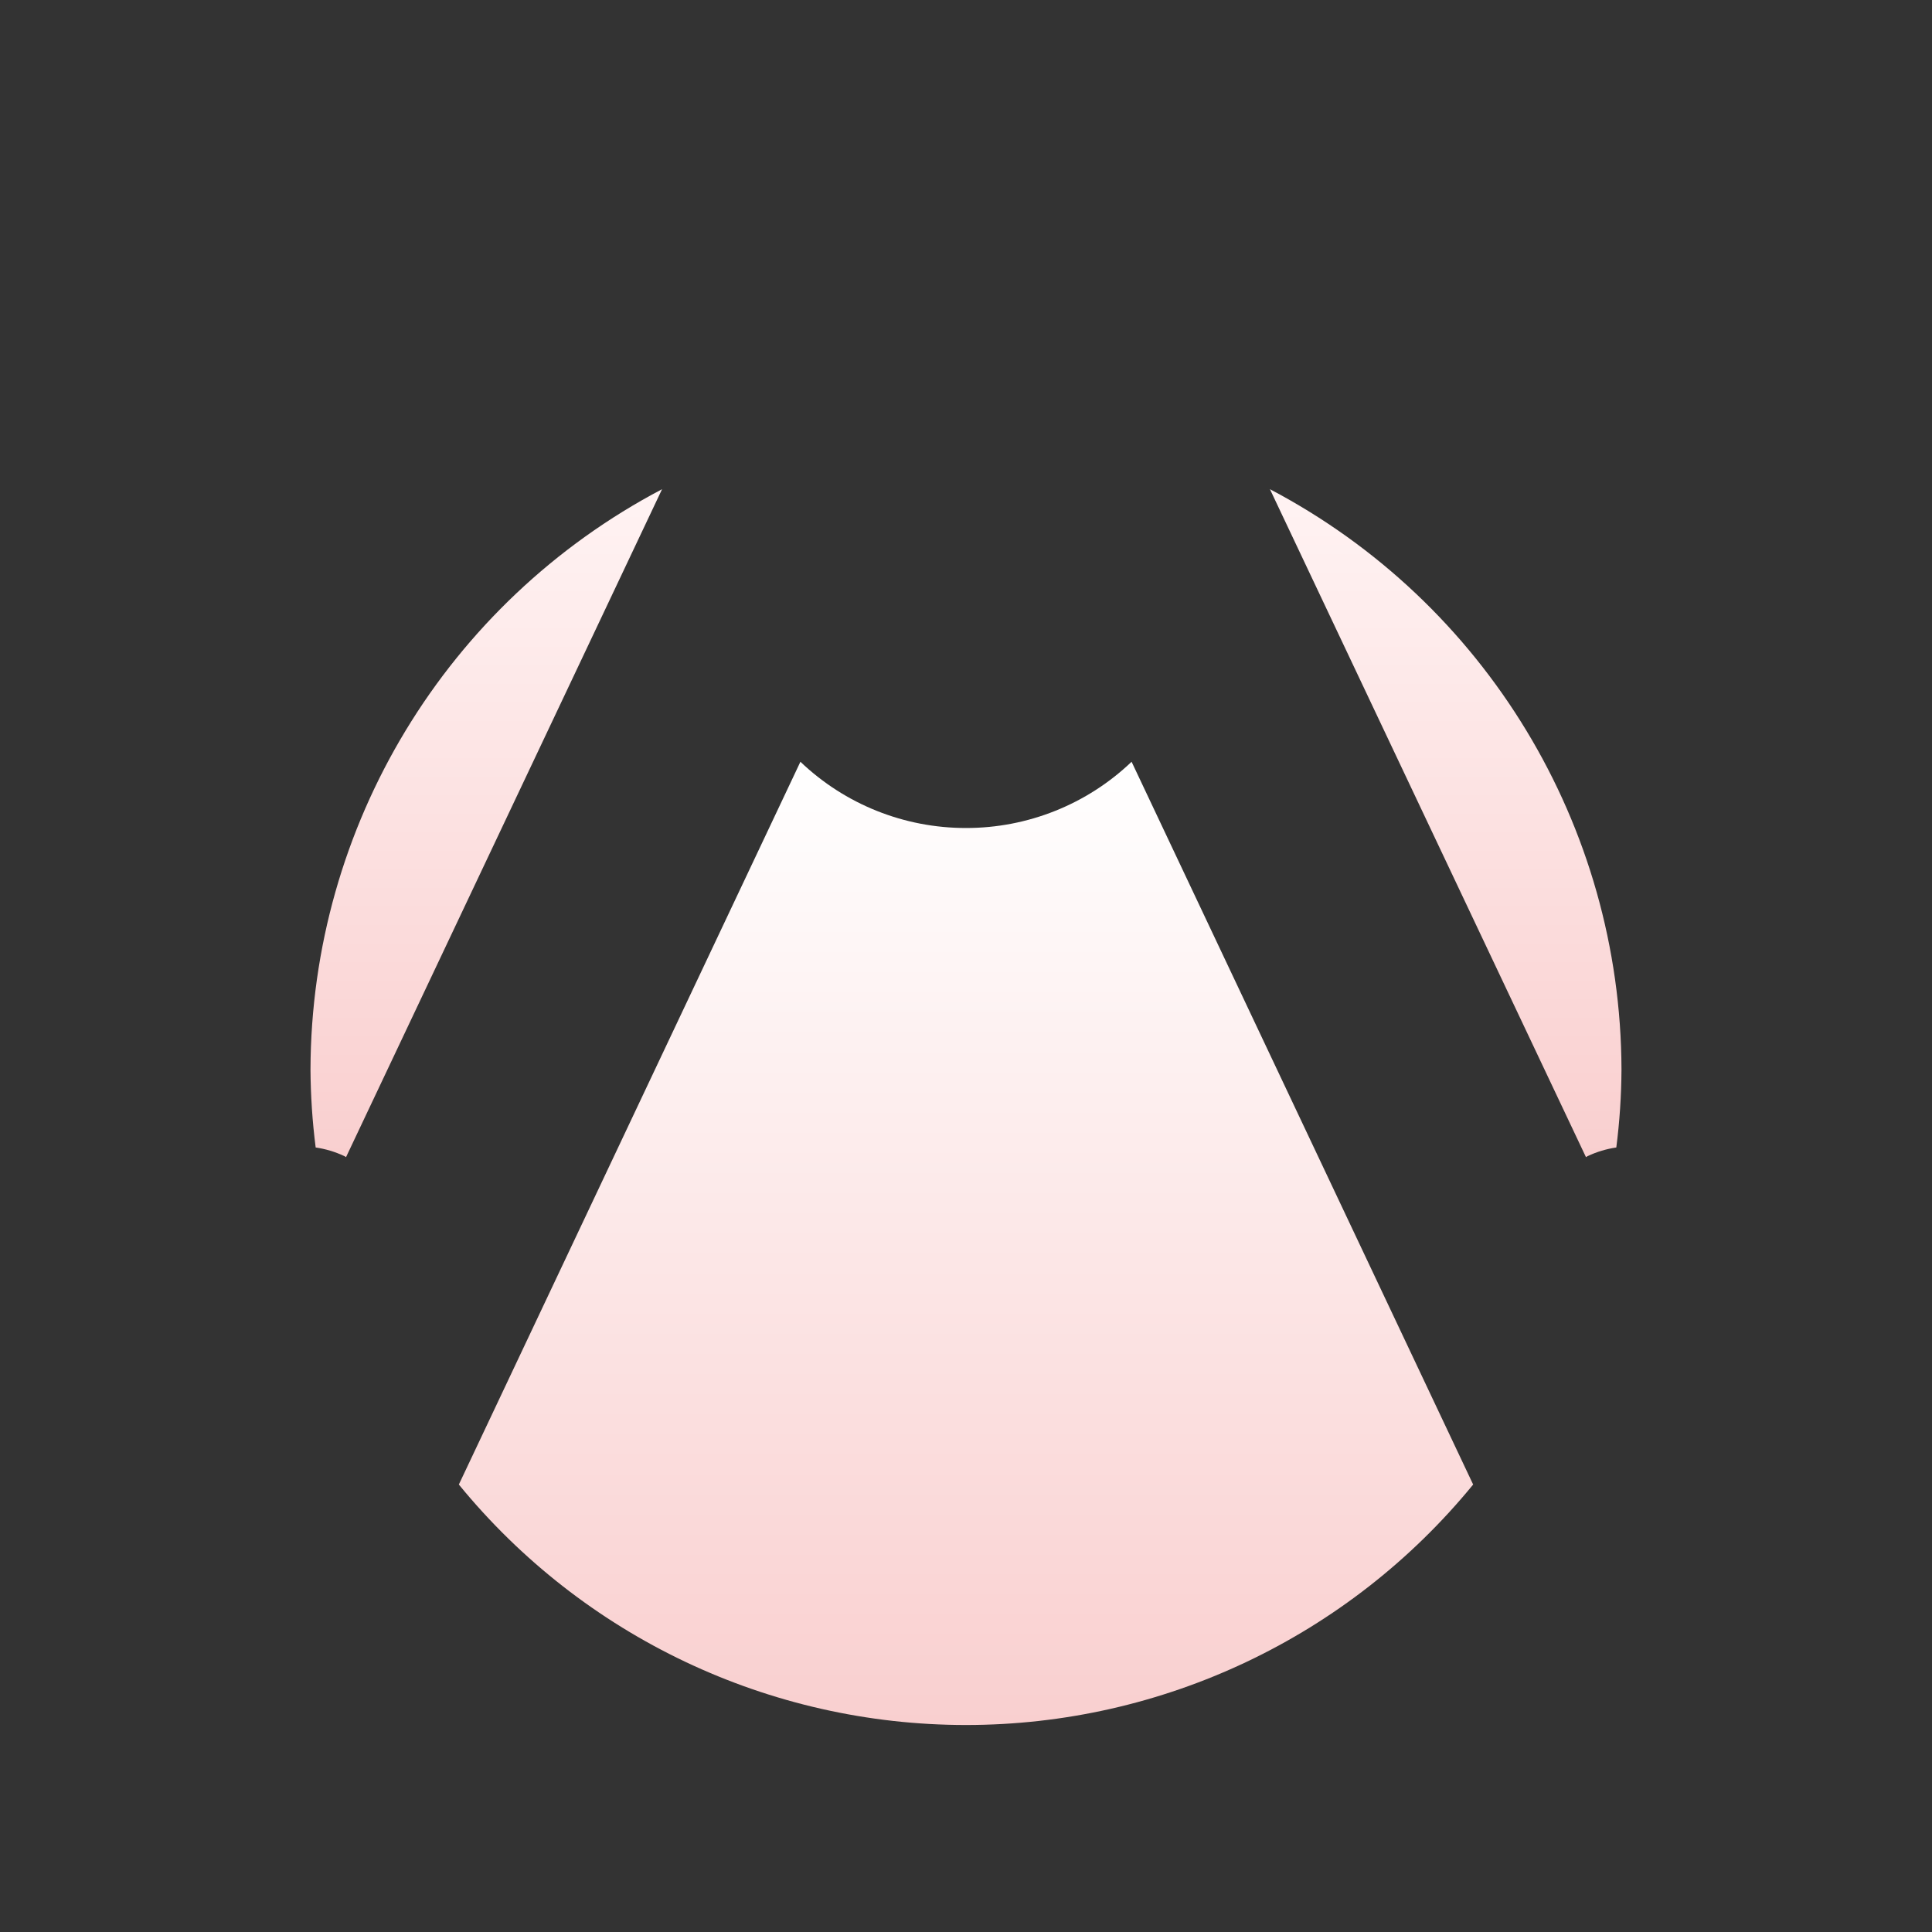 <svg width="100" height="100" viewBox="0 0 100 100" fill="none" xmlns="http://www.w3.org/2000/svg">
<rect x="0" y="0" width="100" height="100" fill="#333333" stroke="none"/>
<path d="M10.85 89.116C11.087 89.228 11.345 89.286 11.607 89.286C12.3 89.286 12.931 88.886 13.225 88.259L15.714 82.961C16.542 82.802 17.246 82.26 17.611 81.5L20.539 75.321L38.982 36.25C38.008 34.438 37.499 32.414 37.5 30.357V26.821L20.589 62.607C21.642 64.898 21.609 67.54 20.5 69.804H20.482C19.455 72.103 17.438 73.812 15 74.446L12.768 79.214C12.476 79.811 12.424 80.498 12.623 81.132L10 86.741C9.58 87.632 9.96 88.694 10.85 89.116Z" class="icon-gray"/>
<path d="M98.214 92.857H97.393L92.625 100H98.214C99.201 100 100 99.201 100 98.214V94.643C100 93.657 99.201 92.857 98.214 92.857Z" class="icon-gray"/>
<path d="M17.821 59.839C17.857 59.857 17.875 59.875 17.911 59.893L34.268 25.321C23.107 31.19 16.105 42.748 16.071 55.357C16.079 56.706 16.168 58.054 16.339 59.393C16.852 59.468 17.352 59.618 17.821 59.839Z" fill="url(#paint0_linear_178_238)"/>
<path d="M50 39.286C52.368 39.286 54.639 38.345 56.313 36.671C57.988 34.996 58.928 32.725 58.928 30.357V14.286C58.928 13.3 58.129 12.5 57.143 12.5H42.857C41.871 12.5 41.071 13.3 41.071 14.286V30.357C41.071 35.288 45.069 39.286 50 39.286ZM50 25C52.959 25 55.357 27.398 55.357 30.357C55.357 33.316 52.959 35.714 50 35.714C47.041 35.714 44.643 33.316 44.643 30.357C44.651 27.402 47.045 25.009 50 25Z" class="icon-red"/>
<path d="M53.572 1.786C53.572 0.799 52.772 0 51.786 0H48.214C47.228 0 46.429 0.799 46.429 1.786V8.929H53.572V1.786Z" class="icon-gray"/>
<path d="M82.75 68.286C83.732 70.393 85.857 71.571 87.375 70.857C88.091 70.47 88.596 69.782 88.75 68.982C88.981 67.854 88.837 66.681 88.339 65.643C87.862 64.596 87.052 63.736 86.036 63.196C85.728 63.056 85.404 62.954 85.071 62.893H84.928C84.509 62.832 84.081 62.894 83.696 63.071C82.196 63.786 81.75 66.161 82.75 68.286Z" class="icon-gray"/>
<path d="M82.178 59.839C82.648 59.618 83.147 59.468 83.66 59.393C83.832 58.054 83.921 56.706 83.928 55.357C83.895 42.748 76.893 31.19 65.732 25.321L82.089 59.893C82.125 59.875 82.143 59.857 82.178 59.839Z" fill="url(#paint1_linear_178_238)"/>
<path d="M50 42.857C46.808 42.861 43.737 41.633 41.429 39.429L23.75 76.839C30.189 84.717 39.826 89.286 50 89.286C60.174 89.286 69.811 84.717 76.25 76.839L58.571 39.429C56.263 41.633 53.192 42.861 50 42.857Z" fill="url(#paint2_linear_178_238)"/>
<path d="M82.393 81.5C82.757 82.268 83.464 82.817 84.298 82.98L86.775 88.259C87.07 88.886 87.7 89.286 88.393 89.286C88.655 89.286 88.914 89.228 89.15 89.116C89.579 88.915 89.91 88.552 90.072 88.106C90.233 87.661 90.21 87.17 90.009 86.741L87.373 81.127C87.573 80.497 87.528 79.815 87.248 79.216L85 74.446C82.562 73.812 80.546 72.103 79.518 69.804H79.5C78.383 67.542 78.35 64.896 79.411 62.607L62.5 26.821V30.357C62.501 32.414 61.992 34.438 61.018 36.25L79.465 75.321L82.393 81.5Z" class="icon-gray"/>
<path d="M65.25 92.857L63.928 94.839L60.482 100H66.893L71.66 92.857H65.25Z" class="icon-gray"/>
<path d="M54.536 92.857L53.215 94.839L49.768 100H56.179L60.947 92.857H54.536Z" class="icon-gray"/>
<path d="M86.678 92.857L85.357 94.839L81.911 100H88.321L93.089 92.857H86.678Z" class="icon-gray"/>
<path d="M75.964 92.857L74.643 94.839L71.196 100H77.607L82.375 92.857H75.964Z" class="icon-gray"/>
<path d="M12.625 70.857C14.143 71.571 16.268 70.393 17.25 68.286C18.232 66.179 17.803 63.786 16.303 63.071C16.003 62.926 15.673 62.852 15.339 62.857C14.862 62.871 14.393 62.987 13.964 63.196C12.949 63.731 12.143 64.593 11.678 65.643C11.167 66.677 11.016 67.852 11.25 68.982C11.404 69.782 11.909 70.47 12.625 70.857Z" class="icon-gray"/>
<path d="M43.822 92.857L42.5 94.839L39.054 100H45.464L50.232 92.857H43.822Z" class="icon-gray"/>
<path d="M33.107 92.857L31.786 94.839L28.339 100H34.75L39.518 92.857H33.107Z" class="icon-gray"/>
<path d="M11.678 92.857L6.911 100H13.321L18.089 92.857H11.678Z" class="icon-gray"/>
<path d="M1.786 92.857C0.799 92.857 0 93.657 0 94.643V98.214C0 99.201 0.799 100 1.786 100H2.607L7.375 92.857H1.786Z" class="icon-gray"/>
<path d="M22.393 92.857L21.071 94.839L17.625 100H24.036L28.804 92.857H22.393Z" class="icon-gray"/>
<defs>
<linearGradient id="paint0_linear_178_238" x1="25.169" y1="25.321" x2="25.169" y2="59.893" gradientUnits="userSpaceOnUse">
<stop stop-color="#FFF3F3"/>
<stop offset="1" stop-color="#F9CFCF"/>
</linearGradient>
<linearGradient id="paint1_linear_178_238" x1="74.83" y1="25.321" x2="74.83" y2="59.893" gradientUnits="userSpaceOnUse">
<stop stop-color="#FFF3F3"/>
<stop offset="1" stop-color="#F9CFCF"/>
</linearGradient>
<linearGradient id="paint2_linear_178_238" x1="50" y1="39.429" x2="50" y2="89.286" gradientUnits="userSpaceOnUse">
<stop stop-color="white"/>
<stop offset="1" stop-color="#F9CFCF"/>
</linearGradient>
</defs>
</svg>
